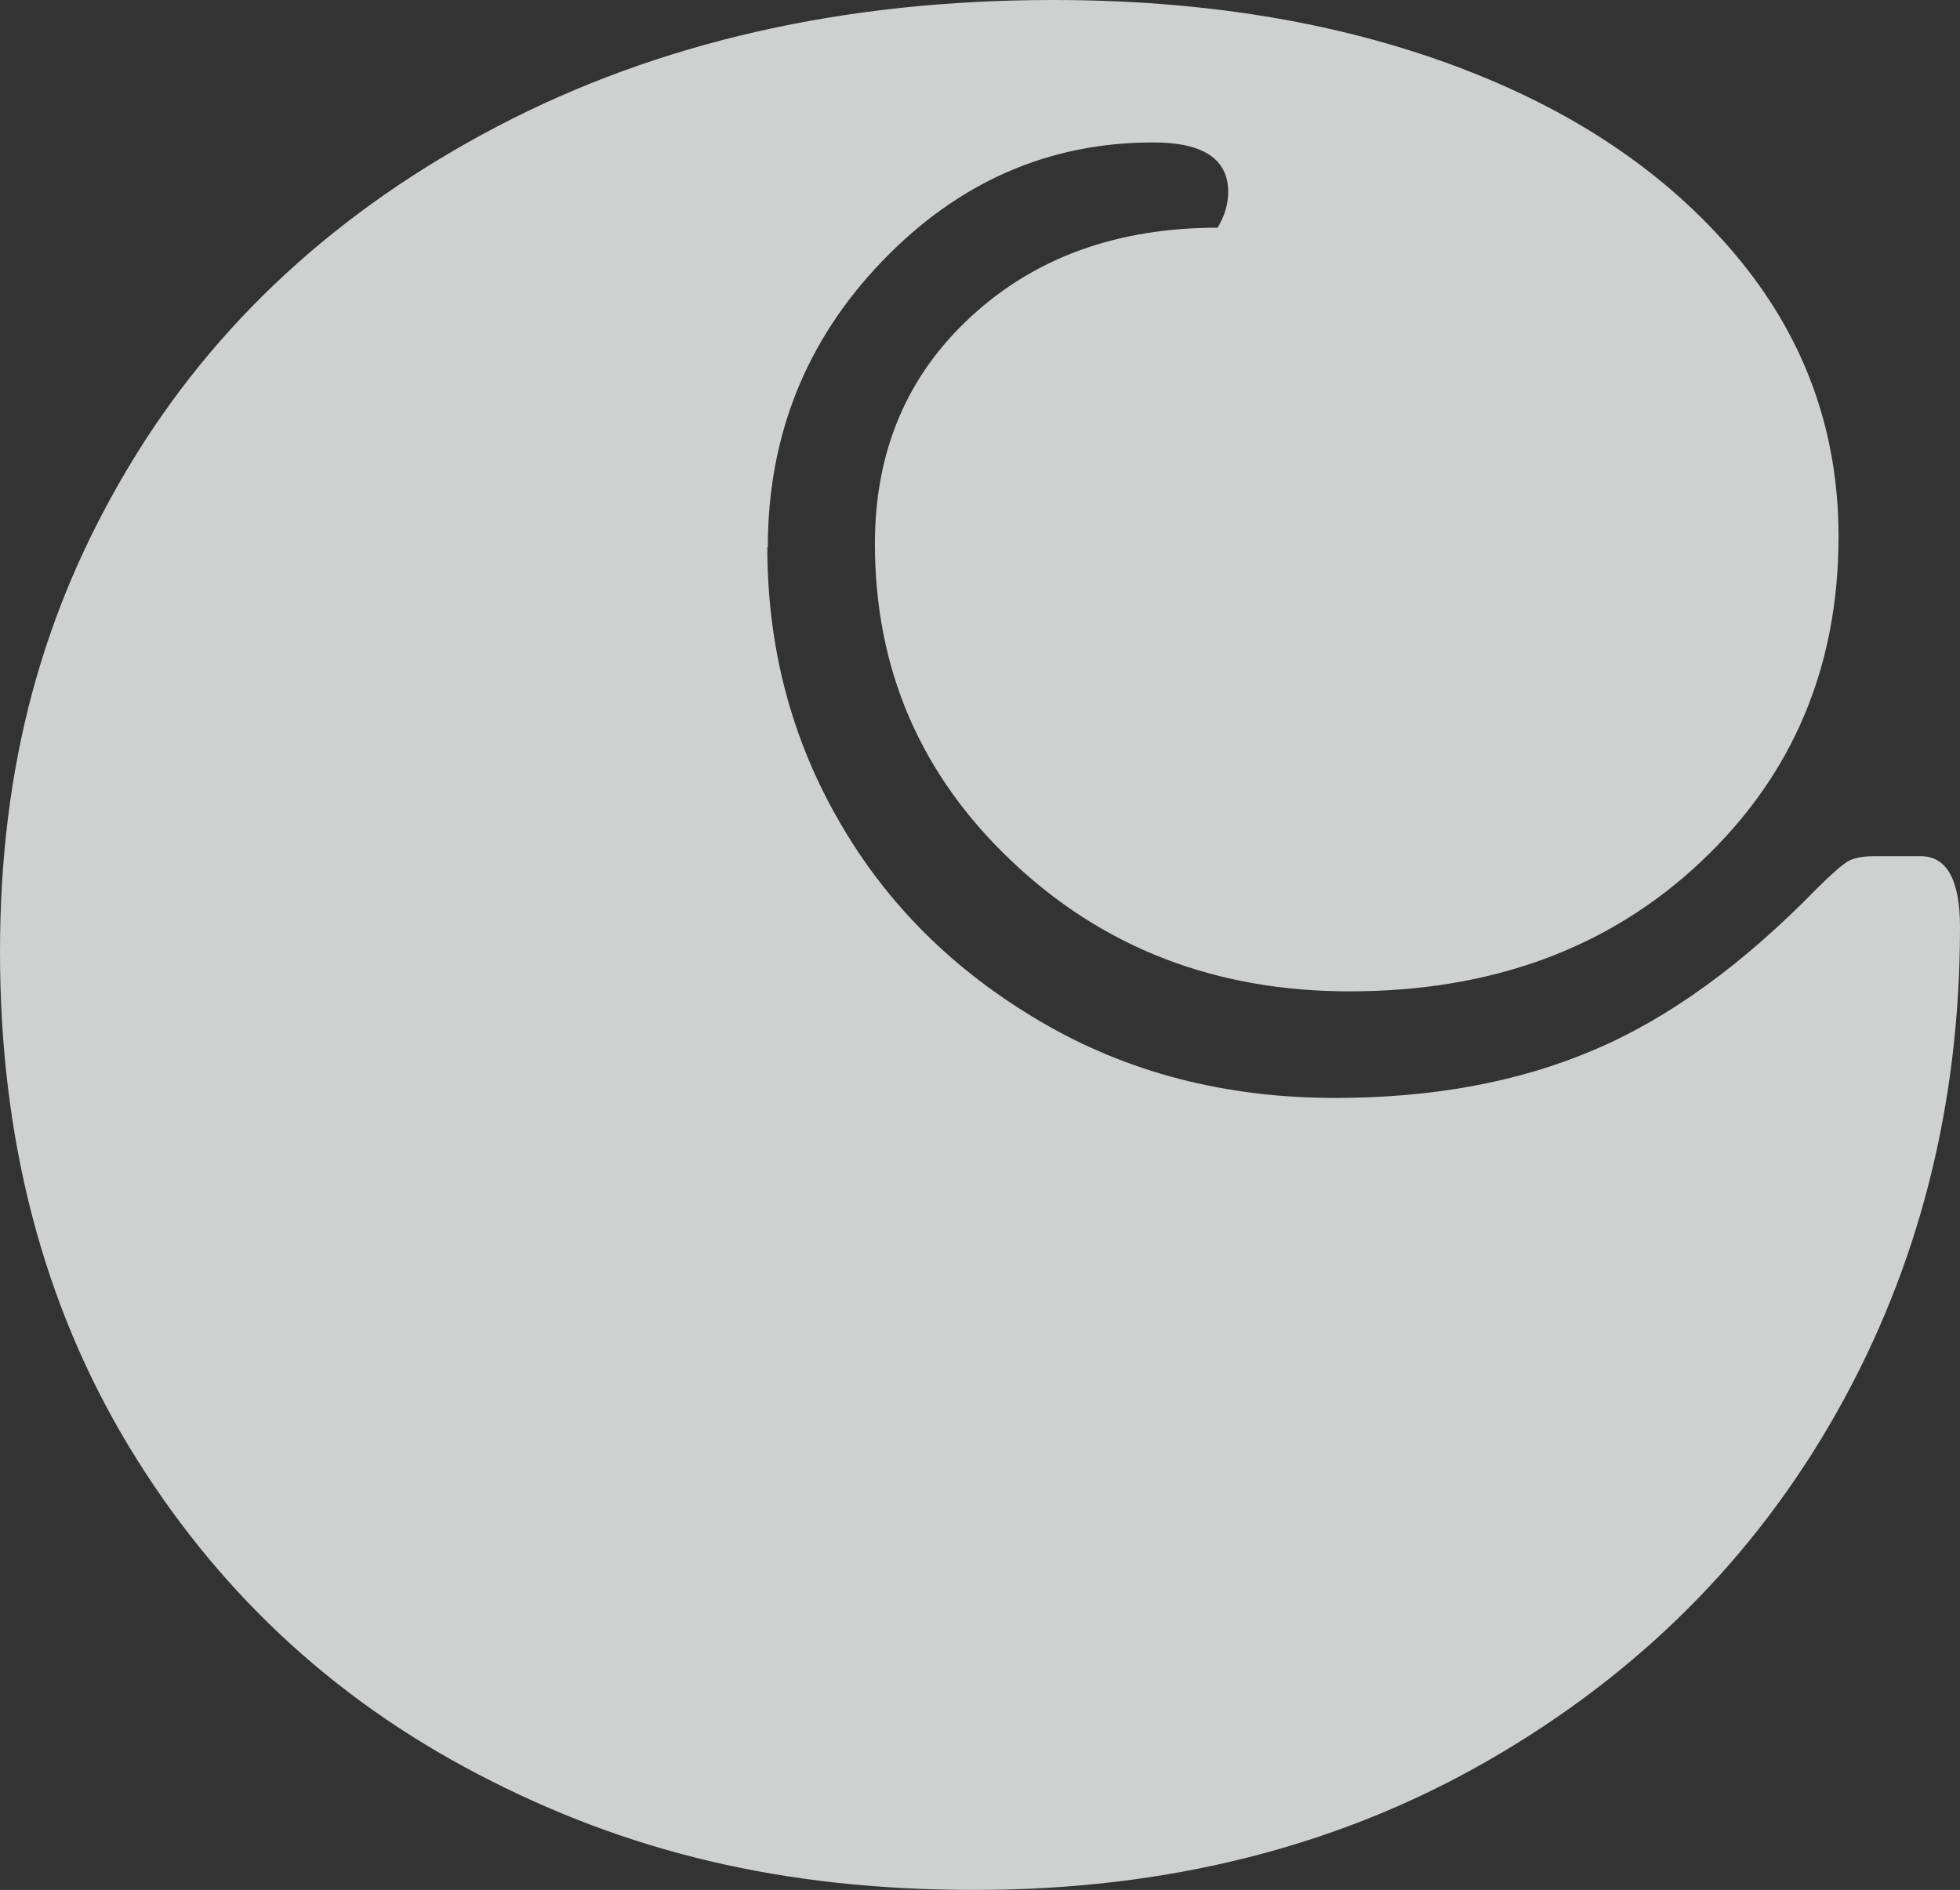 <svg width="421" height="406" viewBox="0 0 421 406" fill="none" xmlns="http://www.w3.org/2000/svg">
<rect x="0" y="0" width="421" height="406" fill="#333333" stroke="none"/>
<g style="mix-blend-mode:multiply" opacity="0.8">
<path fill-rule="evenodd" clip-rule="evenodd" d="M164.82 117.553C164.82 138.94 169.927 158.515 180.19 176.329C190.403 194.143 204.812 208.485 223.519 219.455C242.175 230.426 263.258 235.86 286.767 235.86C307.749 235.86 326.254 232.439 342.382 225.544C358.51 218.701 374.436 207.126 390.311 190.822C393.395 187.752 395.569 185.89 396.833 185.085C398.097 184.33 400.018 183.928 402.597 183.928H412.557C418.169 183.928 421 189.01 421 199.176C421 237.32 412.203 272.042 394.558 303.343C376.913 334.643 351.988 359.553 319.782 378.122C287.576 396.69 250.77 406 209.362 406C167.955 406 134.485 397.747 102.785 381.191C71.085 364.685 46.059 341.135 27.605 310.589C9.202 280.043 0 244.717 0 204.51C0 164.302 9.202 131.089 27.605 100.343C46.008 69.545 72.45 45.139 106.982 27.073C141.462 9.058 181.201 0 226.198 0C258.404 0 287.172 4.73 312.451 14.14C337.781 23.551 357.853 37.037 372.666 54.6C387.48 72.162 394.912 92.341 394.912 115.238C394.912 143.217 385.104 166.516 365.386 185.085C345.719 203.654 320.54 212.964 289.851 212.964C261.235 212.964 237.068 203.705 217.401 185.085C197.734 166.516 187.926 143.771 187.926 116.798C187.926 96.971 194.802 80.667 208.604 67.985C222.407 55.254 240.051 48.913 261.539 48.913C263.055 46.347 263.814 43.831 263.814 41.264C263.814 34.169 258.455 30.596 247.736 30.596C225.238 30.596 205.823 39.1 189.442 56.16C173.062 73.219 164.922 93.7 164.922 117.603" fill="#F6F7F8"/>
</g>
</svg>
